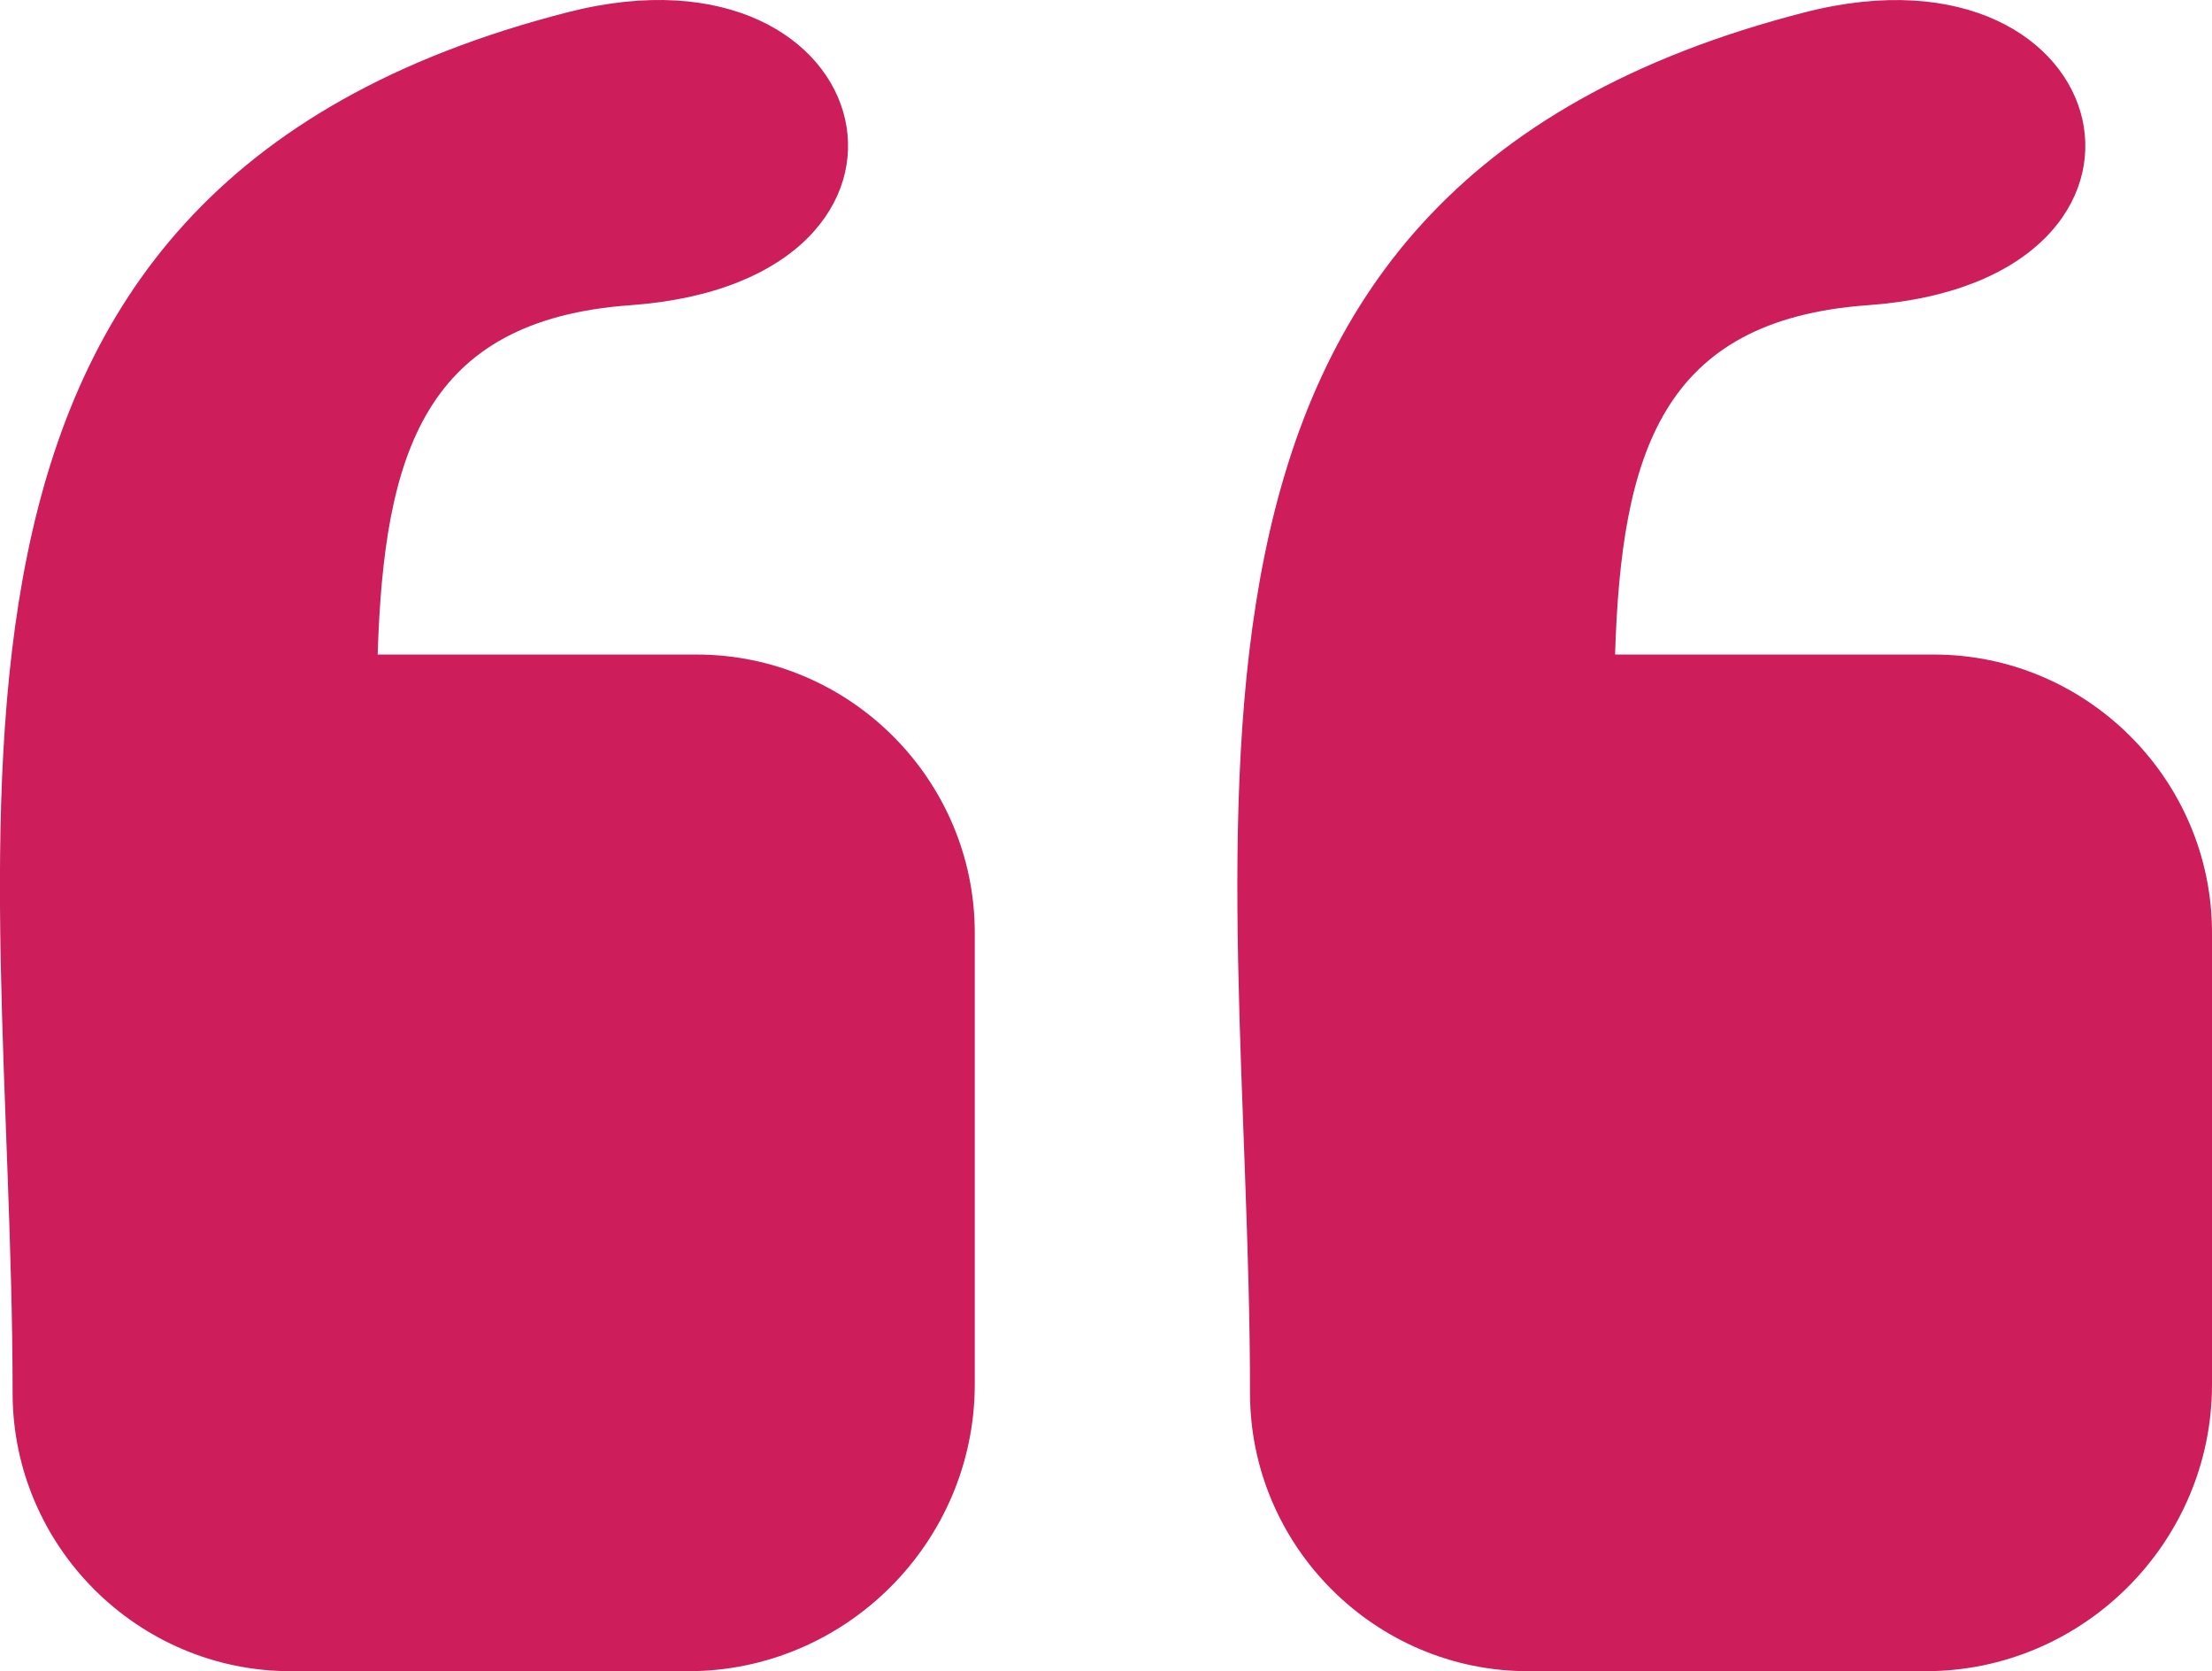 <?xml version="1.0" encoding="utf-8"?><svg version="1.1" id="Layer_1" xmlns="http://www.w3.org/2000/svg" xmlns:xlink="http://www.w3.org/1999/xlink" x="0px" y="0px" viewBox="0 0 122.88 92.81" style="enable-background:new 0 0 122.88 92.81" xml:space="preserve"><style type="text/css">.st0{fill-rule:evenodd;clip-rule:evenodd;}</style><g><path class="st0" fill="#cd1d5b" d="M106.97,92.81H84.89c-8.5,0-15.45-6.95-15.45-15.45c0-31.79-8.12-66.71,30.84-76.68 c17.65-4.51,22.25,14.93,3.48,16.27c-11.45,0.82-13.69,8.22-14.04,19.4h17.71c8.5,0,15.45,6.95,15.45,15.45v25.09 C122.88,85.65,115.72,92.81,106.97,92.81L106.97,92.81z M38.23,92.81H16.15c-8.5,0-15.45-6.95-15.45-15.45 c0-31.79-8.12-66.71,30.84-76.68C49.2-3.84,53.8,15.6,35.02,16.95c-11.45,0.82-13.69,8.22-14.04,19.4H38.7 c8.5,0,15.45,6.95,15.45,15.45v25.09C54.14,85.65,46.98,92.81,38.23,92.81L38.23,92.81z"/></g></svg>